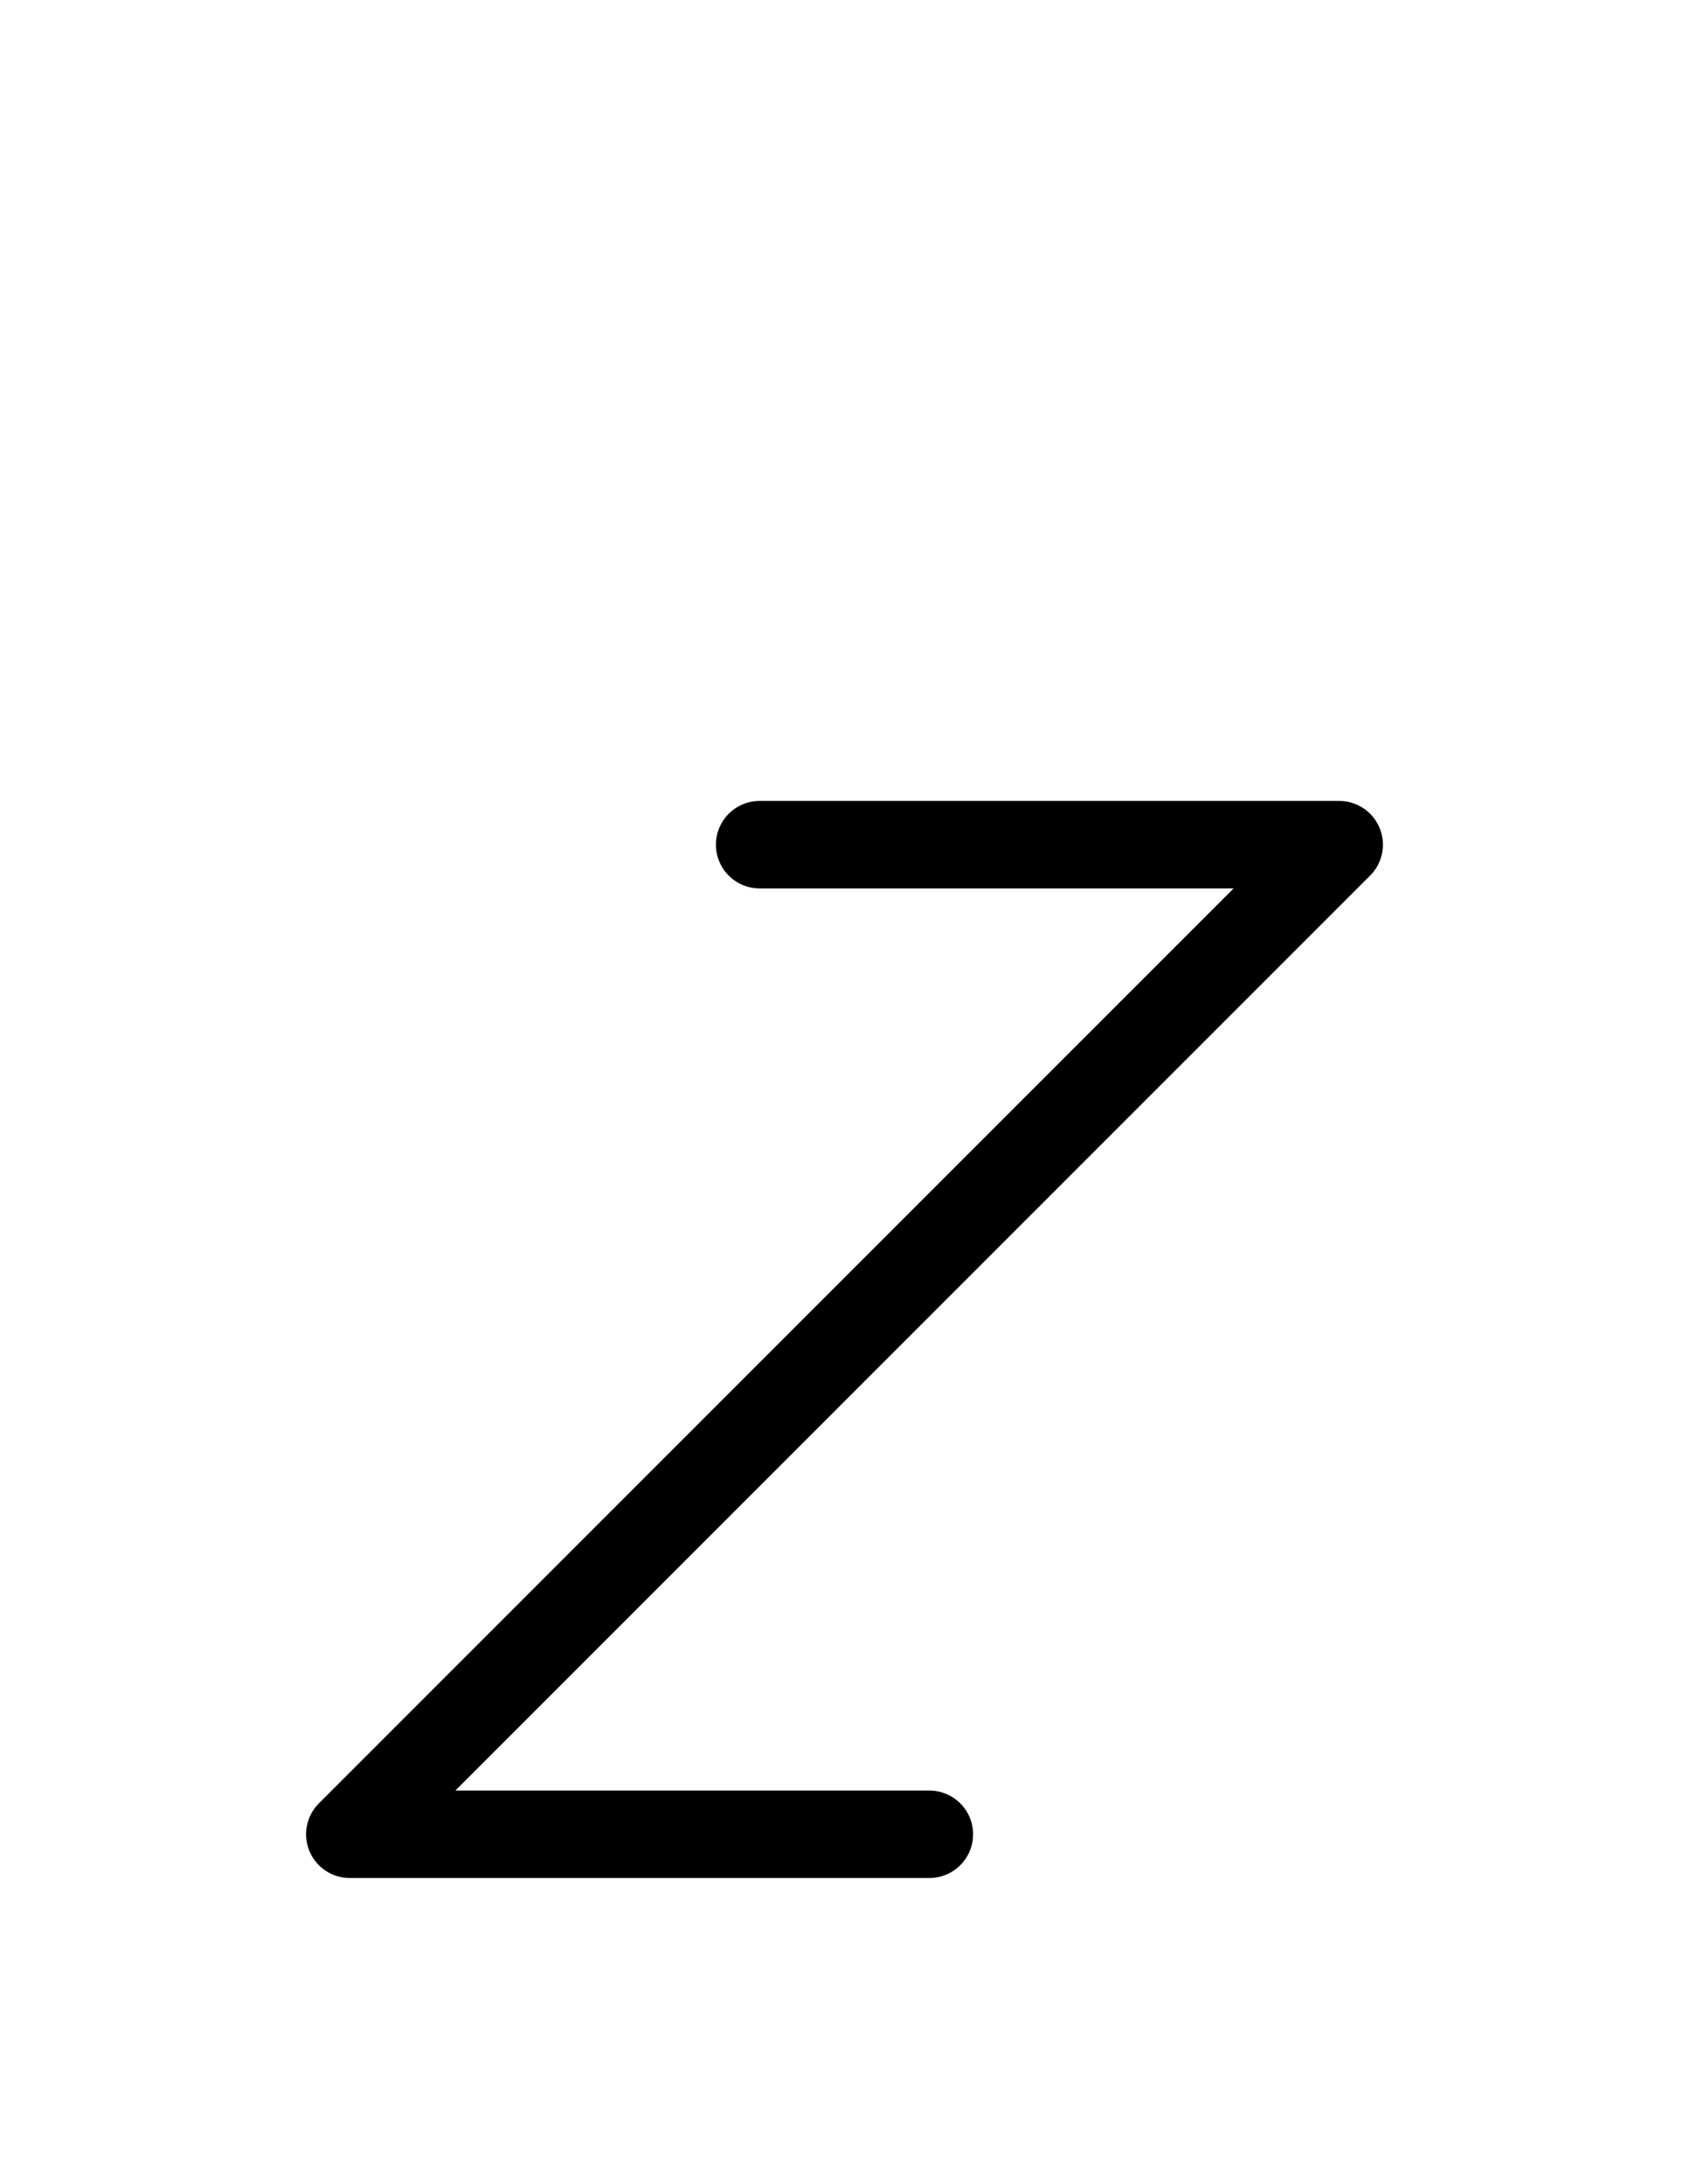 <?xml version="1.0" encoding="UTF-8"?>
<svg xmlns="http://www.w3.org/2000/svg" xmlns:xlink="http://www.w3.org/1999/xlink"
     width="24.142" height="31.213" viewBox="0 0 24.142 31.213">
<defs>
<path d="M12.071,19.142 L9.142,22.071 L19.142,12.071 L10.858,12.071 M12.071,19.142 L15.0,16.213 L5.0,26.213 L13.284,26.213" stroke="black" fill="none" stroke-width="1.25" stroke-linecap="round" stroke-linejoin="round" id="d0" />
</defs>
<use xlink:href="#d0" x="0" y="0" />
</svg>